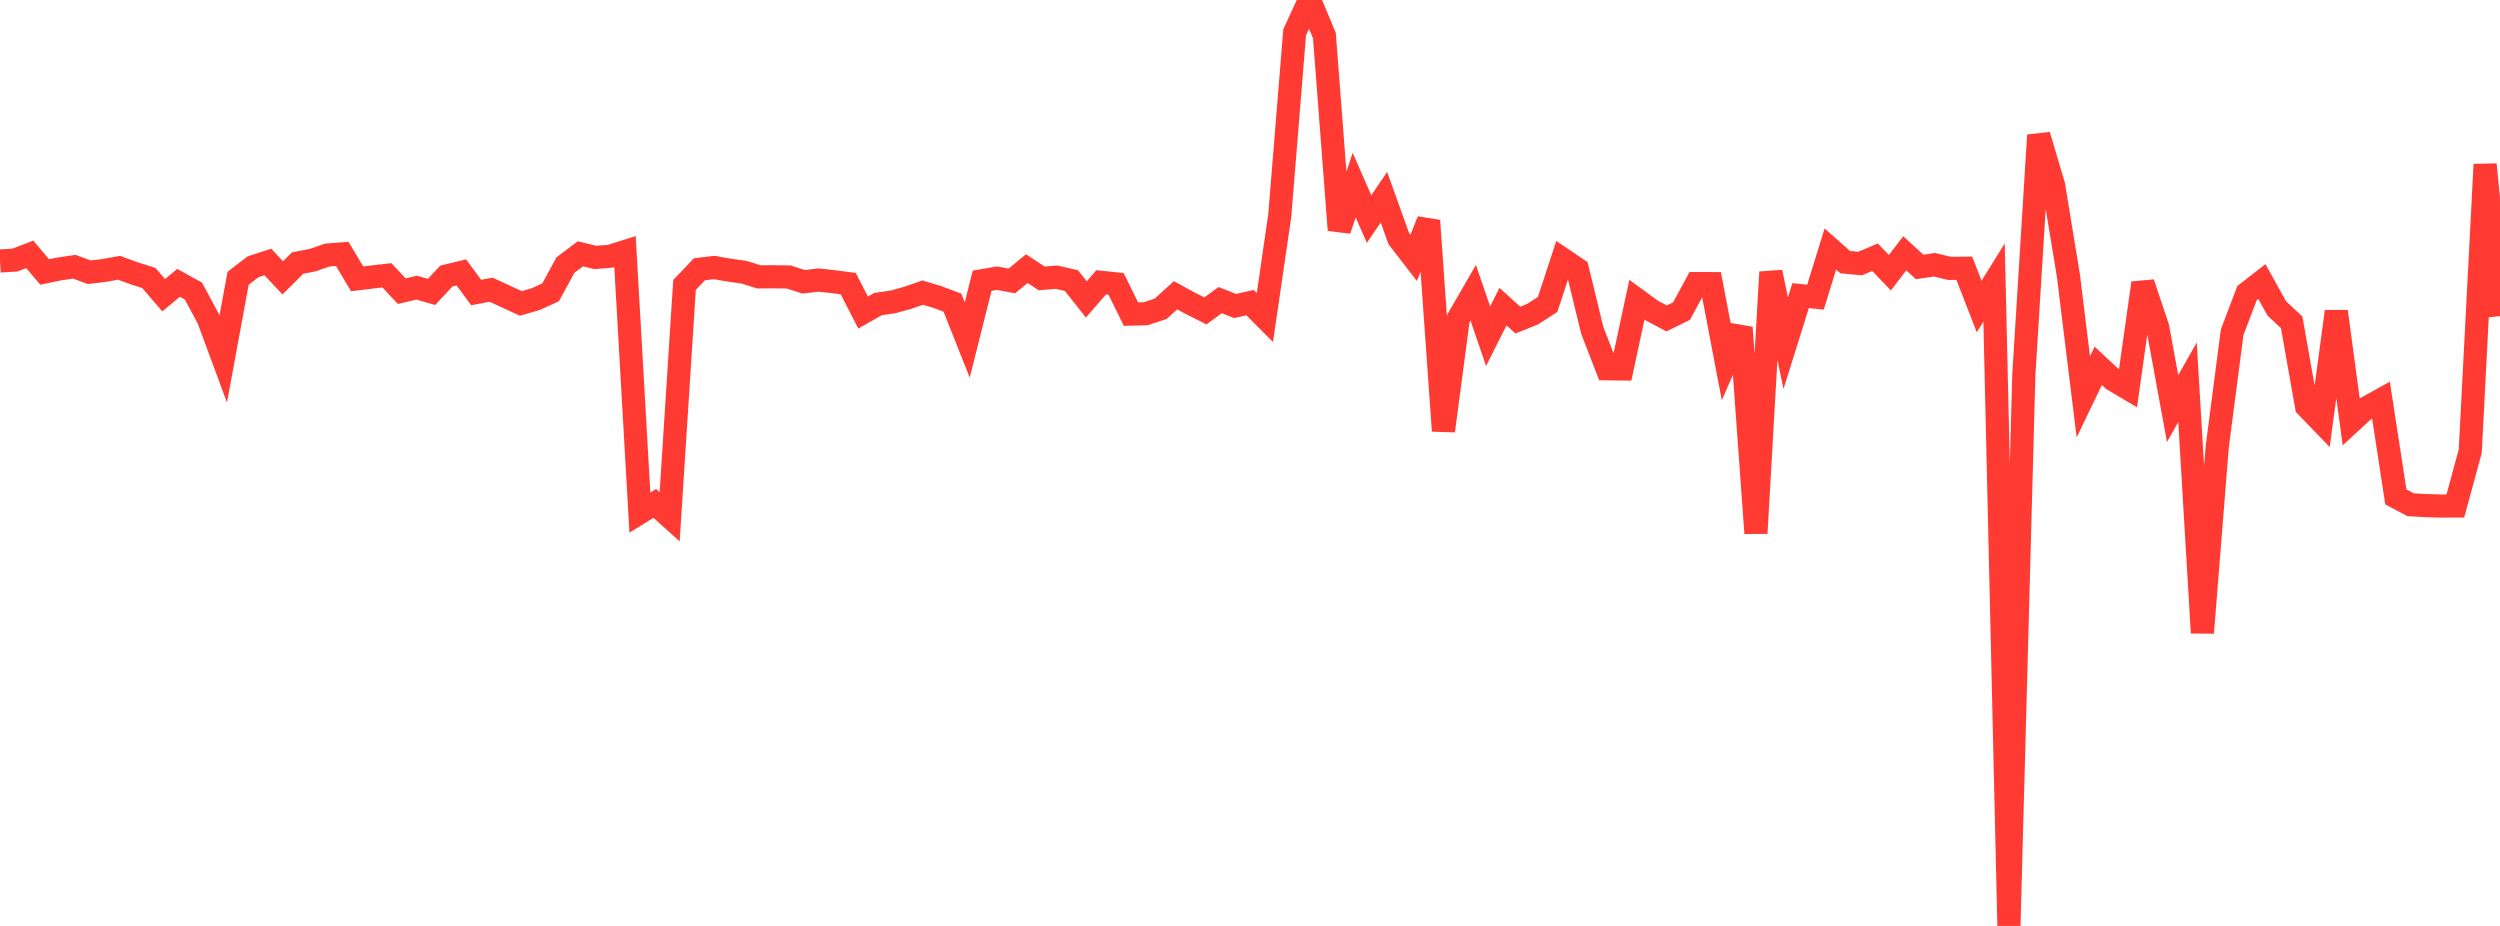 <?xml version="1.0" standalone="no"?>
<!DOCTYPE svg PUBLIC "-//W3C//DTD SVG 1.1//EN" "http://www.w3.org/Graphics/SVG/1.1/DTD/svg11.dtd">

<svg width="135" height="50" viewBox="0 0 135 50" preserveAspectRatio="none" 
  xmlns="http://www.w3.org/2000/svg"
  xmlns:xlink="http://www.w3.org/1999/xlink">


<polyline points="0.0, 14.092 0.804, 14.045 1.607, 13.736 2.411, 14.686 3.214, 14.52 4.018, 14.404 4.821, 14.701 5.625, 14.605 6.429, 14.46 7.232, 14.754 8.036, 15.011 8.839, 15.942 9.643, 15.275 10.446, 15.72 11.25, 17.214 12.054, 19.389 12.857, 15.028 13.661, 14.409 14.464, 14.147 15.268, 15.004 16.071, 14.205 16.875, 14.05 17.679, 13.772 18.482, 13.711 19.286, 15.056 20.089, 14.96 20.893, 14.867 21.696, 15.724 22.5, 15.534 23.304, 15.764 24.107, 14.904 24.911, 14.71 25.714, 15.797 26.518, 15.644 27.321, 16.013 28.125, 16.385 28.929, 16.153 29.732, 15.786 30.536, 14.311 31.339, 13.706 32.143, 13.901 32.946, 13.839 33.75, 13.586 34.554, 27.68 35.357, 27.184 36.161, 27.907 36.964, 15.389 37.768, 14.542 38.571, 14.445 39.375, 14.588 40.179, 14.701 40.982, 14.951 41.786, 14.946 42.589, 14.957 43.393, 15.217 44.196, 15.124 45.0, 15.21 45.804, 15.314 46.607, 16.878 47.411, 16.421 48.214, 16.304 49.018, 16.081 49.821, 15.801 50.625, 16.041 51.429, 16.342 52.232, 18.36 53.036, 15.158 53.839, 15.021 54.643, 15.17 55.446, 14.506 56.25, 15.033 57.054, 14.968 57.857, 15.152 58.661, 16.169 59.464, 15.245 60.268, 15.329 61.071, 16.961 61.875, 16.941 62.679, 16.672 63.482, 15.944 64.286, 16.384 65.089, 16.787 65.893, 16.206 66.696, 16.525 67.5, 16.342 68.304, 17.147 69.107, 11.643 69.911, 1.745 70.714, 0.0 71.518, 1.921 72.321, 12.423 73.125, 9.993 73.929, 11.83 74.732, 10.65 75.536, 12.888 76.339, 13.926 77.143, 11.913 77.946, 23.267 78.75, 17.199 79.554, 15.808 80.357, 18.155 81.161, 16.559 81.964, 17.284 82.768, 16.961 83.571, 16.442 84.375, 13.993 85.179, 14.537 85.982, 17.84 86.786, 19.914 87.589, 19.924 88.393, 16.184 89.196, 16.771 90.0, 17.195 90.804, 16.798 91.607, 15.312 92.411, 15.315 93.214, 19.519 94.018, 17.689 94.821, 28.792 95.625, 14.696 96.429, 18.531 97.232, 15.964 98.036, 16.045 98.839, 13.447 99.643, 14.156 100.446, 14.231 101.25, 13.891 102.054, 14.726 102.857, 13.679 103.661, 14.415 104.464, 14.296 105.268, 14.493 106.071, 14.485 106.875, 16.551 107.679, 15.257 108.482, 50.0 109.286, 20.25 110.089, 7.3 110.893, 10.006 111.696, 14.897 112.5, 21.43 113.304, 19.756 114.107, 20.502 114.911, 20.978 115.714, 15.283 116.518, 17.685 117.321, 22.063 118.125, 20.644 118.929, 34.172 119.732, 24.109 120.536, 17.943 121.339, 15.829 122.143, 15.205 122.946, 16.654 123.75, 17.406 124.554, 21.946 125.357, 22.777 126.161, 16.819 126.964, 22.776 127.768, 22.038 128.571, 21.591 129.375, 26.832 130.179, 27.258 130.982, 27.302 131.786, 27.325 132.589, 27.322 133.393, 24.367 134.196, 8.881 135.0, 17.073" fill="none" stroke="#ff3a33" stroke-width="1.25"/>

</svg>